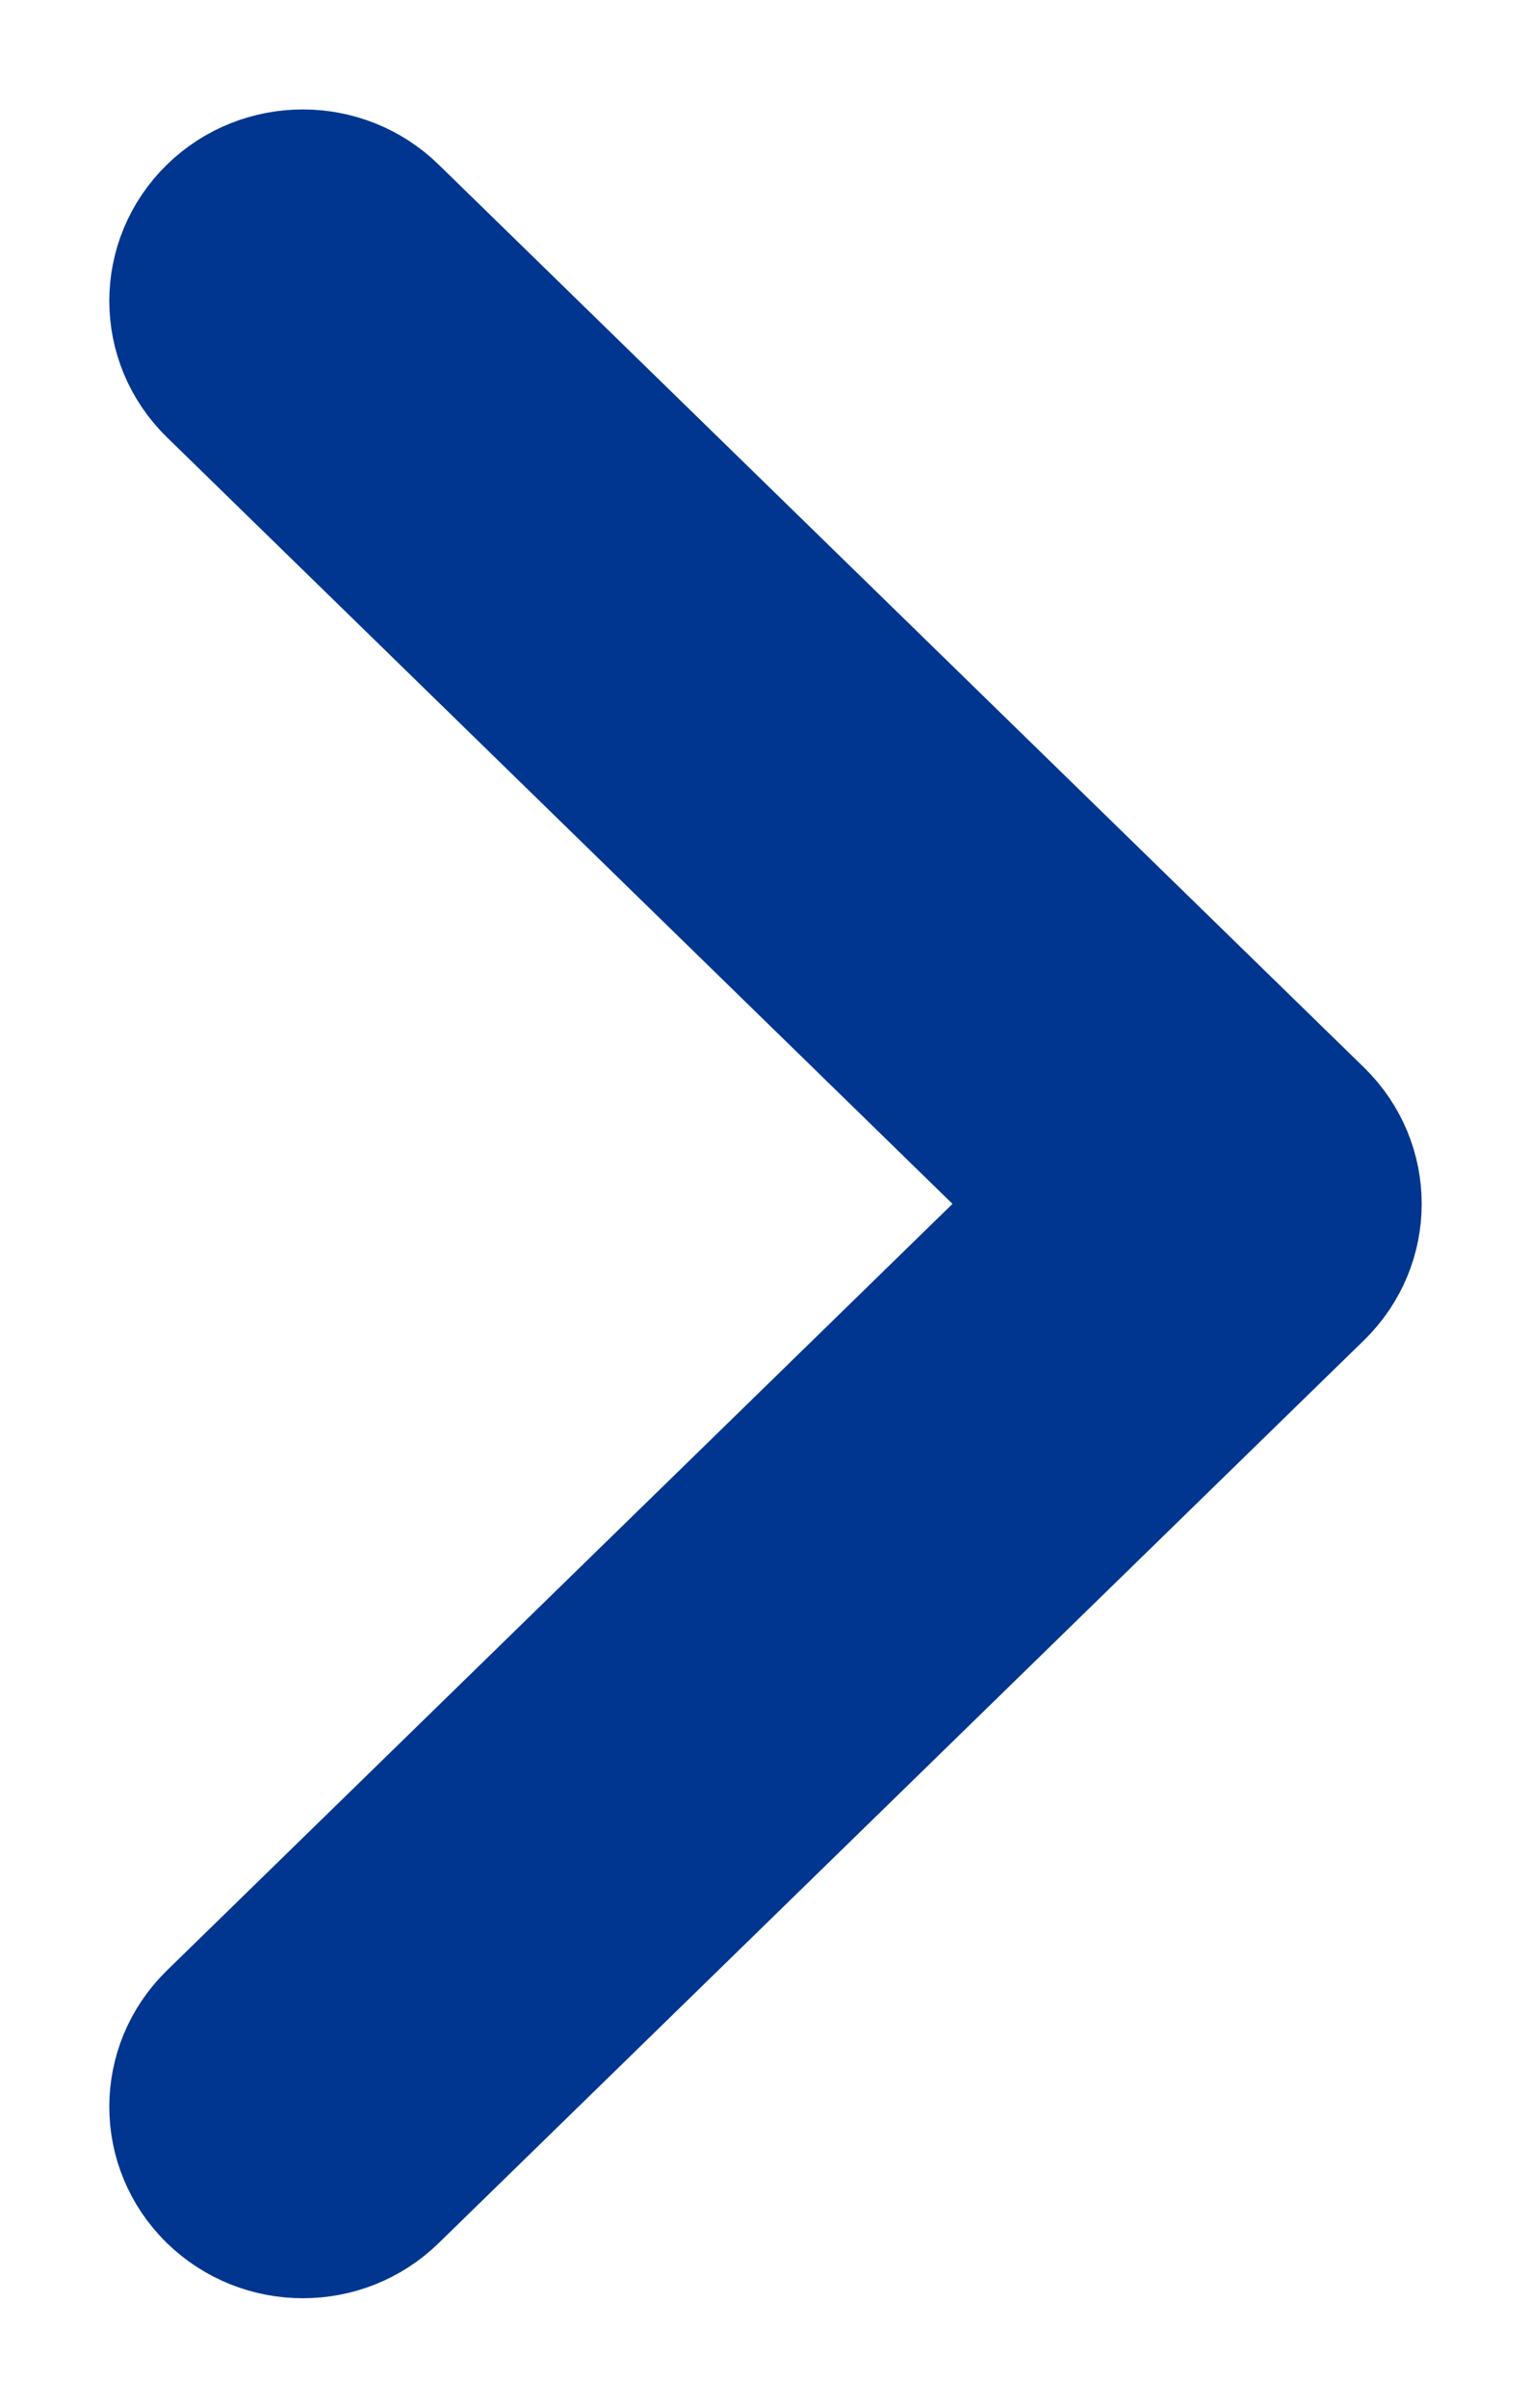 <svg width="7" height="11" viewBox="0 0 7 11" fill="none" xmlns="http://www.w3.org/2000/svg">
<path d="M6.062 5.944L1.831 10.069C1.584 10.31 1.186 10.31 0.938 10.069C0.687 9.824 0.687 9.426 0.938 9.181L4.713 5.5L0.938 1.819C0.687 1.574 0.687 1.176 0.938 0.931C1.062 0.81 1.224 0.75 1.385 0.75C1.545 0.75 1.707 0.81 1.831 0.931L6.062 5.056C6.313 5.301 6.313 5.699 6.062 5.944Z" fill="#00368f" stroke="#00368f" stroke-width="0.5"/>
</svg>

